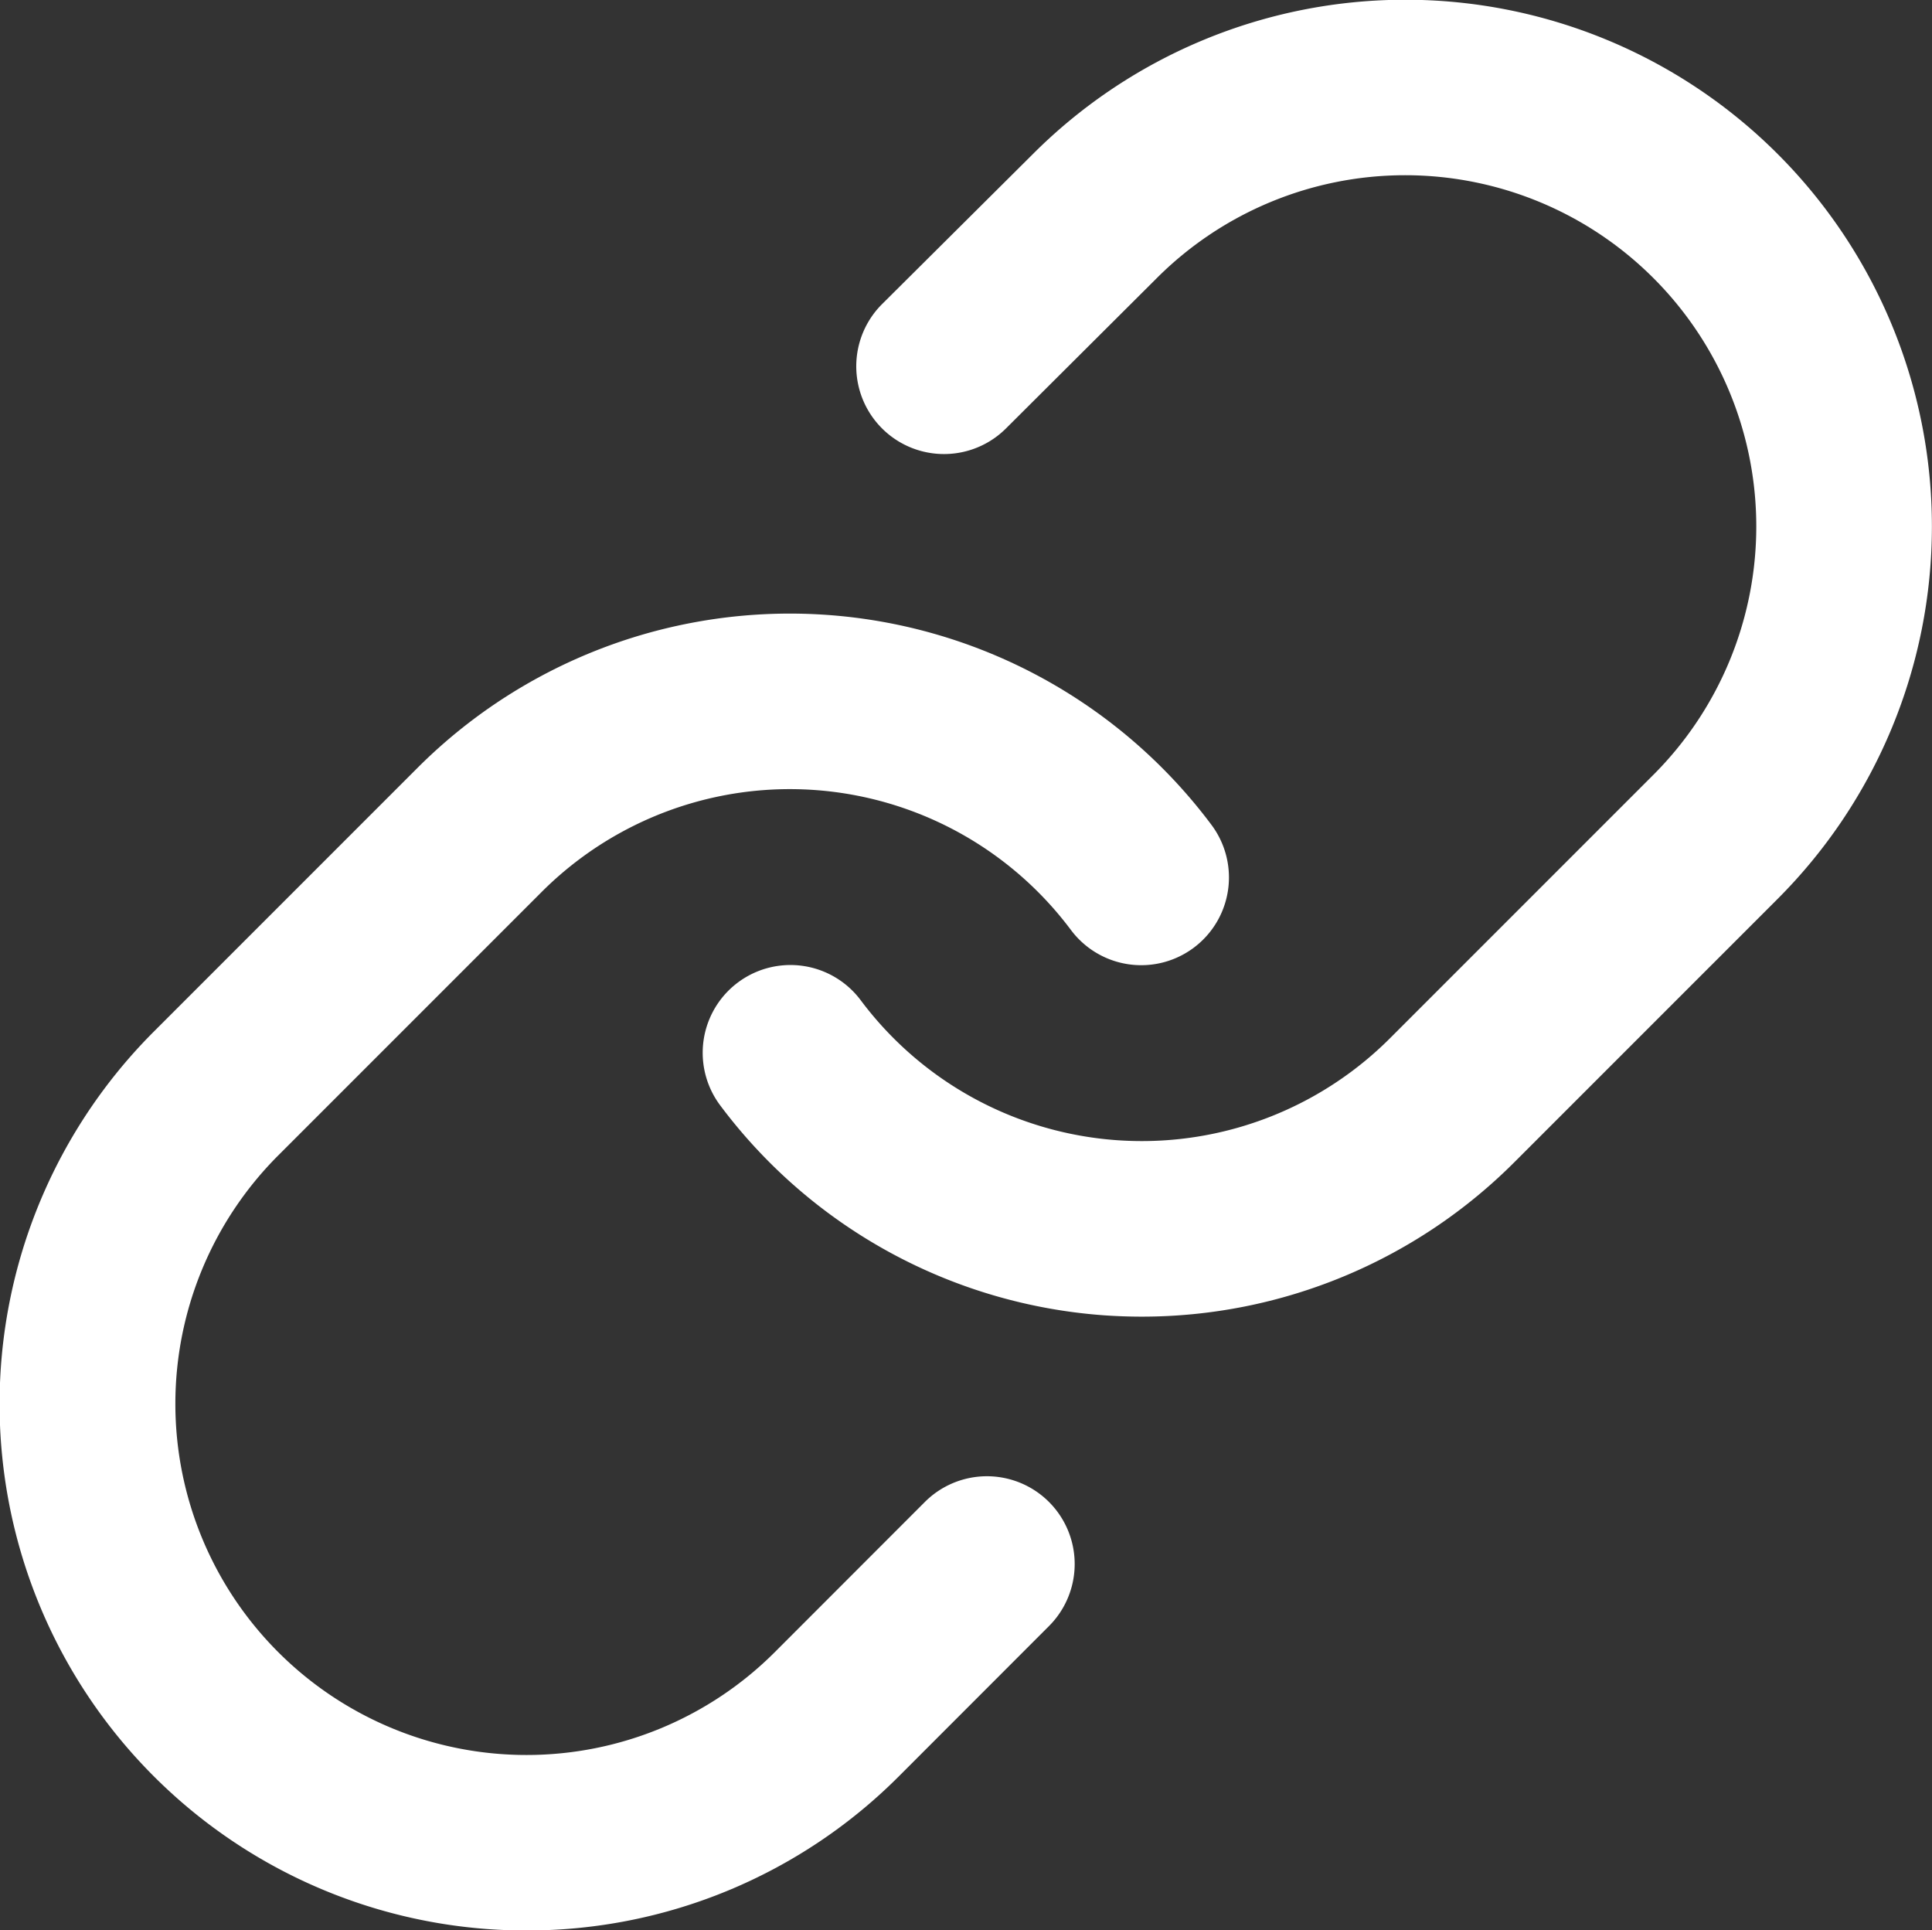 <svg xmlns="http://www.w3.org/2000/svg" width="22.02" height="21.995" viewBox="0 0 22.02 21.995">
  <rect x="0" y="0" width="22.02" height="21.995" fill="#333333" stroke="none"/>
  <g id="Icon_feather-link" data-name="Icon feather-link" transform="translate(-1.993 -2.01)">
    <path id="パス_18392" data-name="パス 18392" d="M19.007,17.014q-.214,0-.43-.015A6,6,0,0,1,14.2,14.607a1,1,0,0,1,1.6-1.2,4,4,0,0,0,6.036.432l3-3a4,4,0,1,0-5.66-5.66L17.456,6.893a1,1,0,0,1-1.411-1.418l1.72-1.711a6,6,0,0,1,8.486,8.49l-3,3A6,6,0,0,1,19.007,17.014Z" transform="translate(-3.998)" fill="#fff"/>
    <path id="パス_18393" data-name="パス 18393" d="M8,27.5A6,6,0,0,1,3.751,17.252l3-3A6,6,0,0,1,15.8,14.9a1,1,0,0,1-1.6,1.2,4,4,0,0,0-6.036-.432l-3,3a4,4,0,1,0,5.66,5.66l1.71-1.711a1,1,0,0,1,1.415,1.414l-1.71,1.711A5.985,5.985,0,0,1,8,27.5Z" transform="translate(0 -3.491)" fill="#fff"/>
  </g>
</svg>
